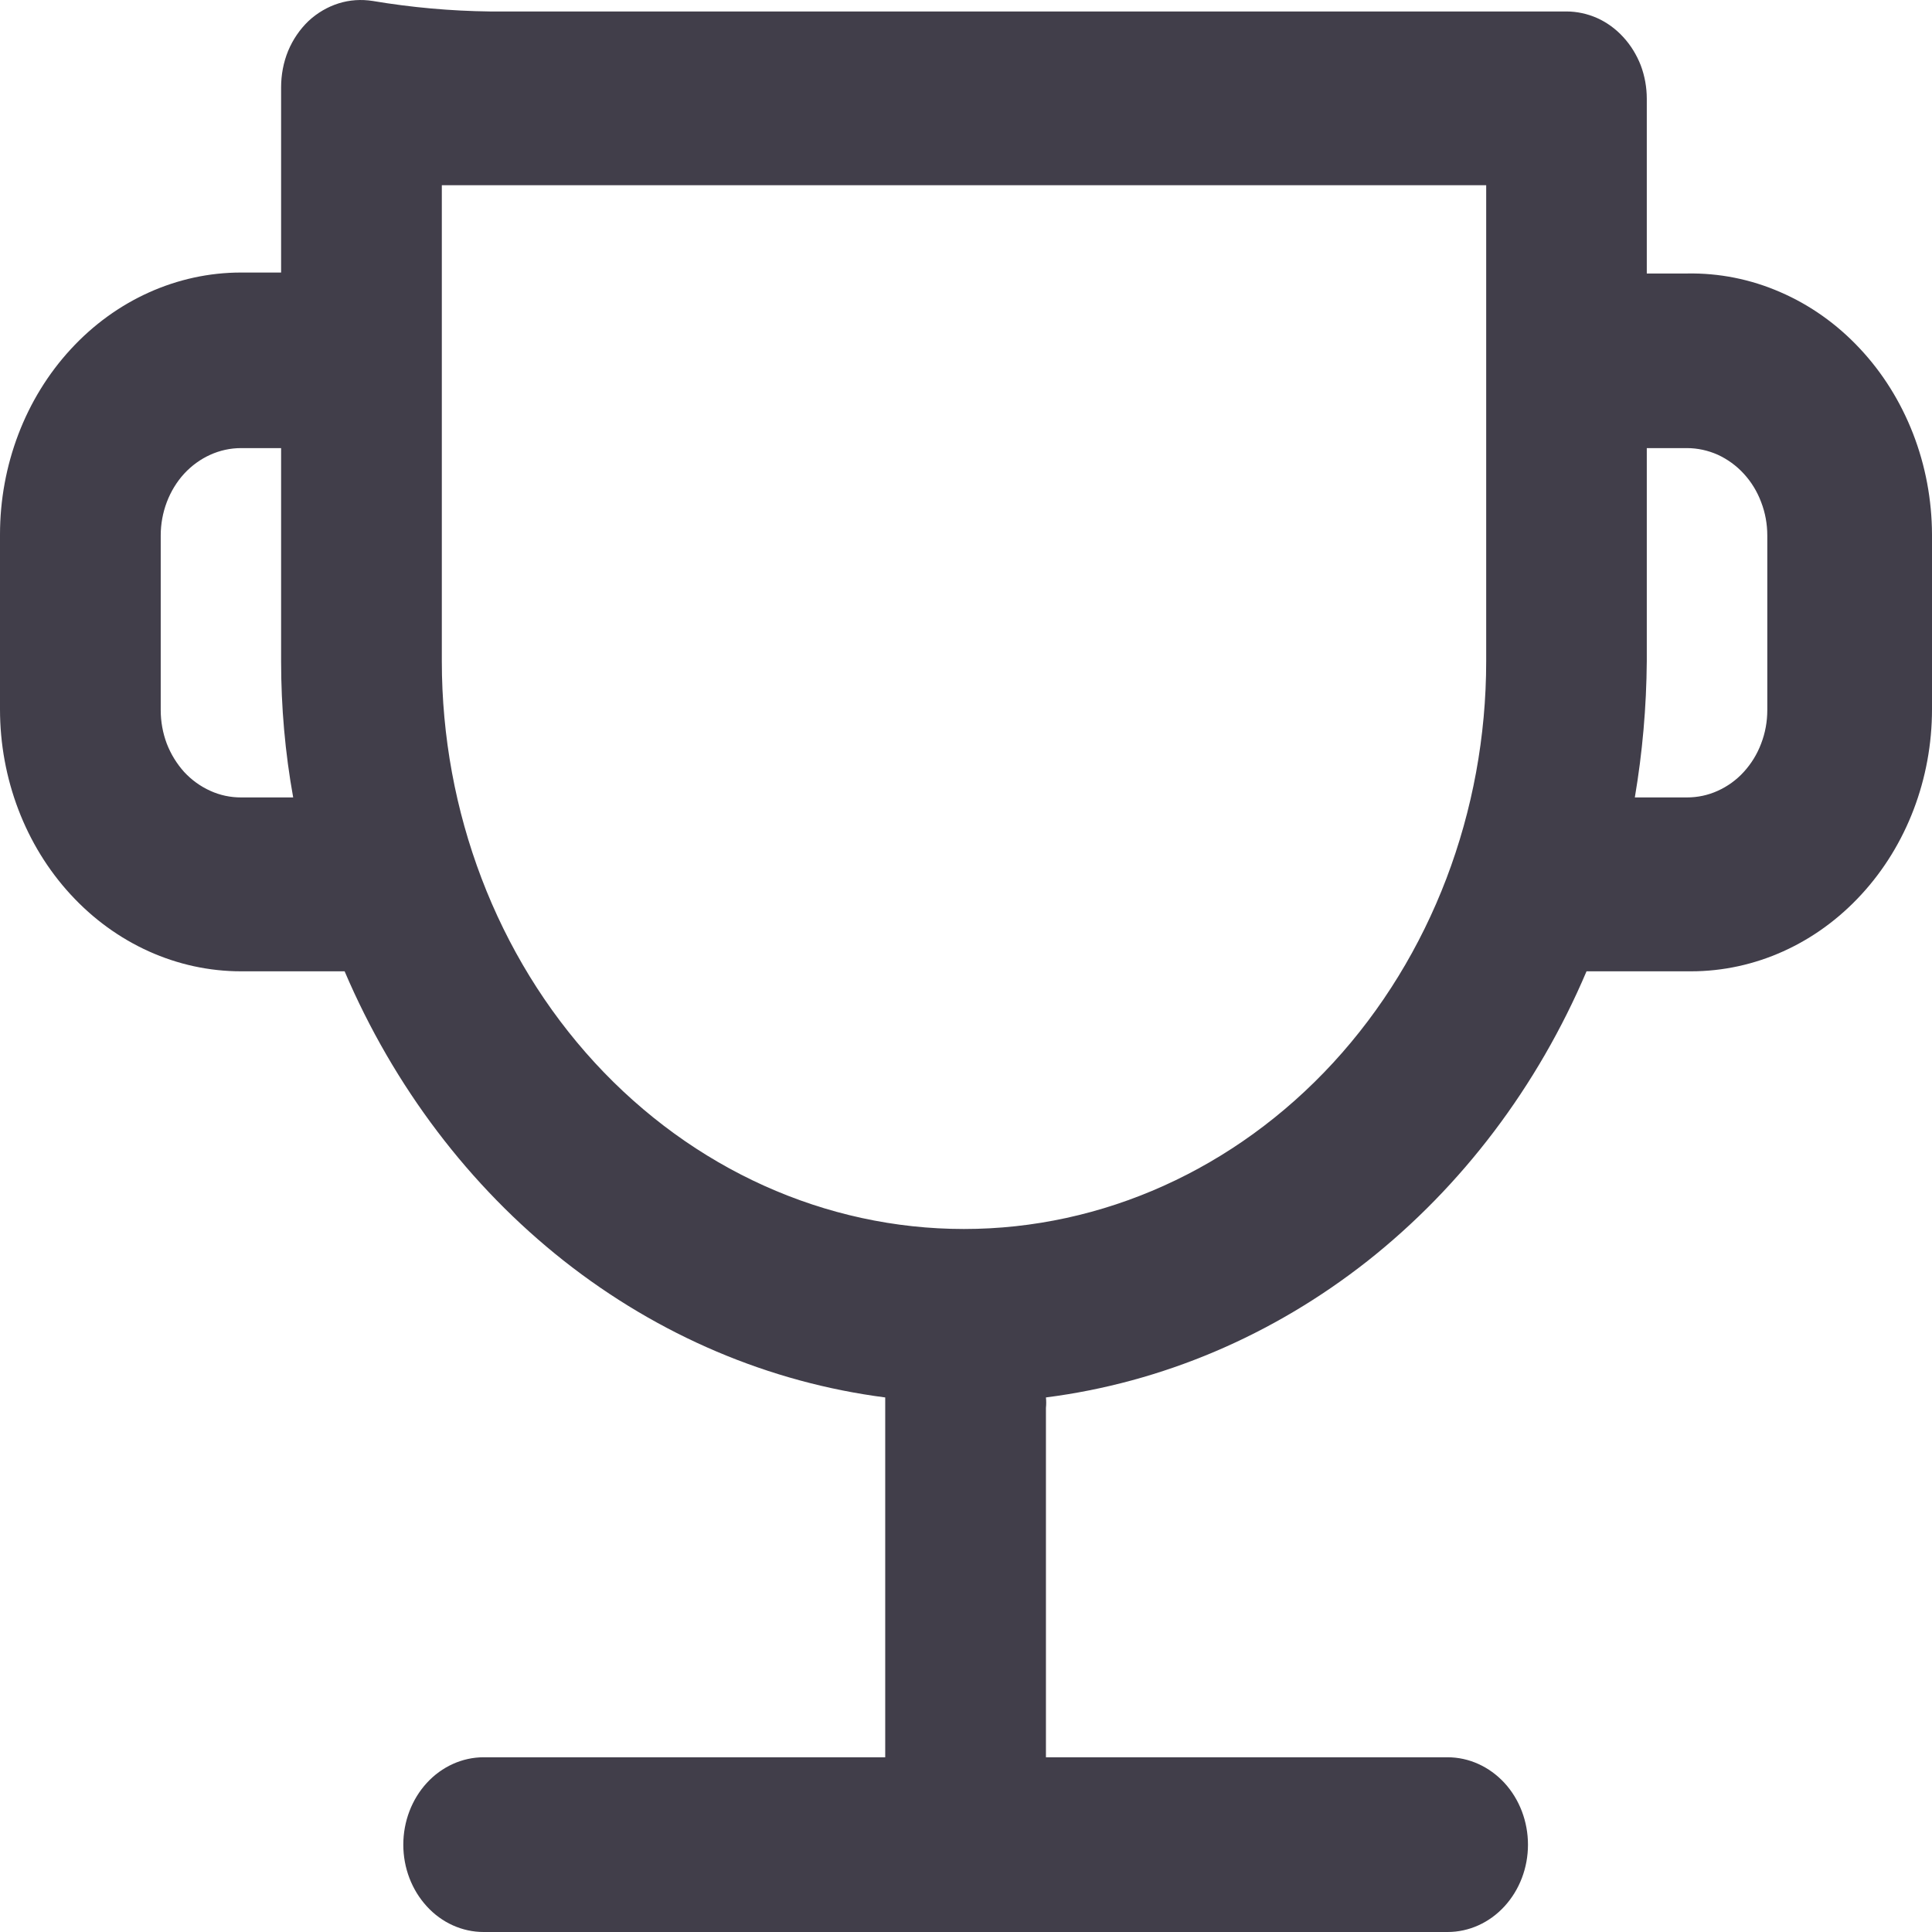 <svg width="16" height="16" viewBox="0 0 16 16" fill="none" xmlns="http://www.w3.org/2000/svg">
<g id="Racing" clip-path="url(#clip0_168_5762)">
<path id="Vector" d="M13.971 2.265H13.638V0.818C13.638 0.723 13.621 0.629 13.588 0.541C13.554 0.454 13.505 0.374 13.443 0.307C13.382 0.24 13.308 0.186 13.228 0.15C13.147 0.114 13.06 0.095 12.973 0.095H4.058C3.733 0.091 3.408 0.062 3.087 0.008C2.992 -0.007 2.896 -0.001 2.804 0.028C2.712 0.057 2.627 0.107 2.555 0.174C2.483 0.243 2.425 0.328 2.386 0.422C2.347 0.517 2.328 0.62 2.328 0.724V2.257H1.996C1.467 2.257 0.959 2.486 0.585 2.893C0.21 3.3 3.81337e-09 3.852 0 4.427L0 5.874C0 6.449 0.21 7.001 0.585 7.408C0.959 7.815 1.467 8.044 1.996 8.044H2.854C3.261 8.998 3.887 9.824 4.67 10.442C5.454 11.06 6.37 11.449 7.331 11.573V14.553H4.005C3.829 14.553 3.659 14.63 3.535 14.765C3.41 14.901 3.34 15.085 3.34 15.277C3.34 15.469 3.41 15.652 3.535 15.788C3.659 15.924 3.829 16 4.005 16H11.988C12.165 16 12.334 15.924 12.459 15.788C12.584 15.652 12.654 15.469 12.654 15.277C12.654 15.085 12.584 14.901 12.459 14.765C12.334 14.63 12.165 14.553 11.988 14.553H8.662V11.66C8.665 11.631 8.665 11.602 8.662 11.573C9.624 11.45 10.54 11.061 11.324 10.444C12.108 9.825 12.733 8.999 13.139 8.044H14.004C14.534 8.044 15.041 7.815 15.415 7.408C15.79 7.001 16 6.449 16 5.874V4.427C15.999 4.14 15.946 3.856 15.843 3.591C15.74 3.326 15.59 3.086 15.401 2.885C15.213 2.684 14.989 2.525 14.743 2.419C14.498 2.312 14.235 2.26 13.971 2.265ZM1.996 6.604C1.908 6.604 1.822 6.586 1.741 6.549C1.661 6.513 1.587 6.46 1.525 6.393C1.464 6.325 1.415 6.246 1.381 6.158C1.348 6.07 1.331 5.976 1.331 5.881V4.435C1.331 4.243 1.401 4.059 1.525 3.923C1.65 3.788 1.819 3.711 1.996 3.711H2.328V5.476C2.328 5.855 2.361 6.233 2.428 6.604H1.996ZM12.308 5.476C12.308 6.723 11.852 7.919 11.041 8.801C10.23 9.682 9.13 10.178 7.983 10.178C6.836 10.178 5.737 9.682 4.926 8.801C4.115 7.919 3.659 6.723 3.659 5.476V1.534H12.308V5.476ZM14.636 5.881C14.636 5.976 14.619 6.07 14.585 6.158C14.552 6.246 14.503 6.325 14.441 6.393C14.38 6.46 14.306 6.513 14.226 6.549C14.145 6.586 14.058 6.604 13.971 6.604H13.539C13.602 6.232 13.635 5.855 13.638 5.476V3.711H13.971C14.058 3.711 14.145 3.73 14.226 3.766C14.306 3.803 14.38 3.856 14.441 3.923C14.503 3.99 14.552 4.07 14.585 4.158C14.619 4.246 14.636 4.34 14.636 4.435V5.881Z" fill="#413E4A"/>
</g>
<defs>
<clipPath id="clip0_168_5762">
<rect width="16" height="16" fill="white"/>
</clipPath>
</defs>
</svg>

